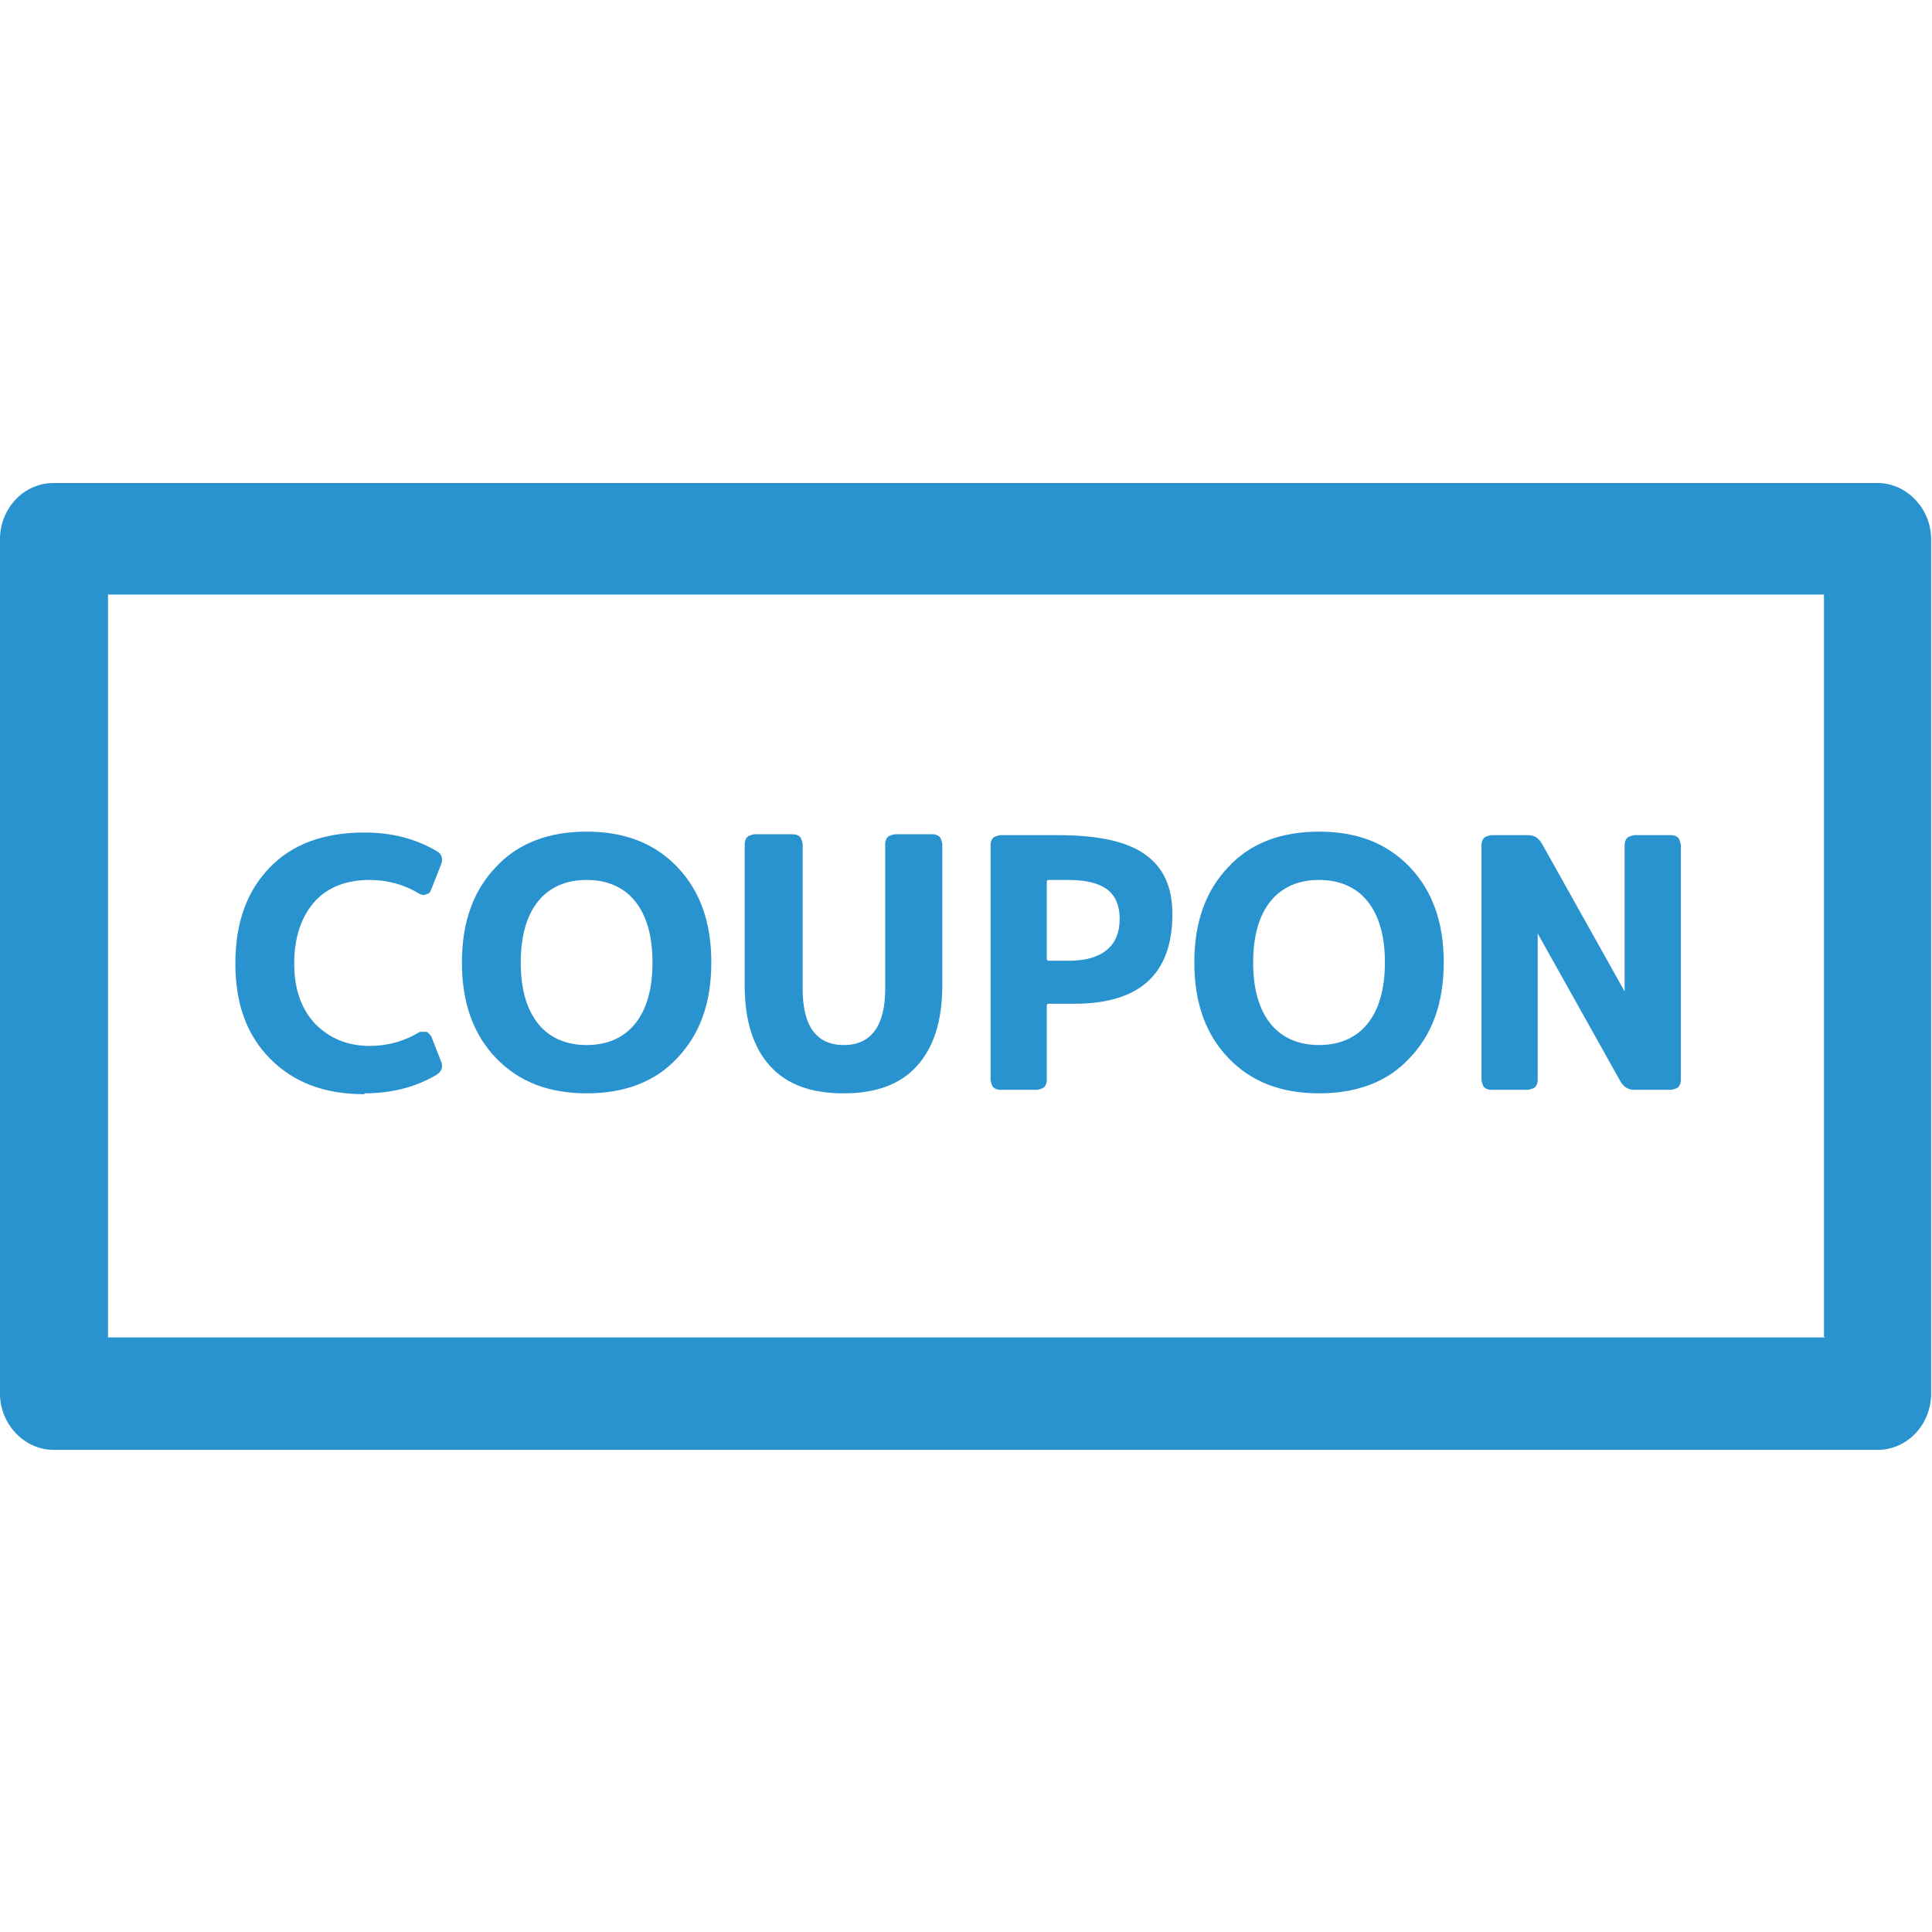 <?xml version="1.0" encoding="UTF-8"?>
<svg id="b" data-name="レイヤー 2" xmlns="http://www.w3.org/2000/svg" width="22" height="22" viewBox="0 0 22 22">
  <defs>
    <style>
      .d {
        fill: #fff;
        opacity: 0;
      }

      .e {
        fill: #2893cf;
      }
    </style>
  </defs>
  <g id="c" data-name="PC_h_menu">
    <g>
      <rect class="d" width="22" height="22"/>
      <g>
        <path class="e" d="m4.15,12.45c.31,0,.58-.07.82-.21.06-.04.08-.09.05-.16l-.11-.28s-.03-.04-.05-.05c-.03,0-.05,0-.08,0-.18.11-.37.16-.57.16-.26,0-.46-.09-.62-.25-.16-.17-.24-.4-.24-.69s.08-.53.23-.7c.15-.17.37-.25.63-.25.2,0,.39.05.57.16.03.01.05.02.08,0,.03,0,.04-.03.05-.05l.11-.28c.03-.07.01-.13-.05-.16-.24-.14-.51-.21-.82-.21-.46,0-.82.13-1.08.4-.26.27-.39.63-.39,1.09s.13.82.4,1.09c.27.27.62.4,1.07.4Z"/>
        <path class="e" d="m6.68,12.45c.43,0,.78-.13,1.03-.4.26-.27.39-.63.39-1.09s-.13-.82-.39-1.09c-.26-.27-.6-.4-1.03-.4s-.78.13-1.03.4c-.26.27-.39.63-.39,1.09s.13.82.39,1.09c.26.27.6.4,1.03.4Zm-.55-2.19c.13-.16.32-.24.55-.24s.42.08.55.24c.13.16.2.39.2.7s-.07.54-.2.7-.32.24-.55.24-.42-.08-.55-.24c-.13-.16-.2-.39-.2-.7s.07-.54.2-.7Z"/>
        <path class="e" d="m9.61,12.45c.36,0,.64-.1.83-.31.19-.21.29-.51.29-.92v-1.61s-.01-.06-.03-.08c-.02-.02-.05-.03-.08-.03h-.43s-.06.01-.08.03c-.02.02-.03.05-.03.08v1.65c0,.42-.16.64-.47.64s-.47-.21-.47-.64v-1.65s-.01-.06-.03-.08c-.02-.02-.05-.03-.08-.03h-.44s-.06.01-.08.03c-.02.02-.03.05-.03.08v1.61c0,.41.1.71.29.92.19.21.47.31.83.31Z"/>
        <path class="e" d="m11.39,12.41h.42s.06-.01.08-.03c.02-.02.03-.05.03-.08v-.85s0-.02.02-.02h.29c.75,0,1.12-.34,1.12-1.02,0-.31-.1-.53-.31-.68-.21-.15-.54-.22-.99-.22h-.66s-.06.01-.08.03c-.02.02-.03.05-.03.08v2.68s.01.06.03.08c.02.02.05.03.08.03Zm.53-2.37s0-.02.02-.02h.23c.2,0,.35.04.44.11.09.07.14.18.14.33,0,.16-.05.28-.15.36-.1.08-.24.12-.43.12h-.23s-.02,0-.02-.02v-.88Z"/>
        <path class="e" d="m15.02,12.45c.43,0,.78-.13,1.03-.4.26-.27.39-.63.39-1.09s-.13-.82-.39-1.09c-.26-.27-.6-.4-1.03-.4s-.78.13-1.03.4c-.26.27-.39.63-.39,1.09s.13.82.39,1.09c.26.27.6.4,1.03.4Zm-.55-2.19c.13-.16.32-.24.55-.24s.42.08.55.24c.13.16.2.39.2.7s-.07.54-.2.7-.32.24-.55.24-.42-.08-.55-.24-.2-.39-.2-.7.07-.54.2-.7Z"/>
        <path class="e" d="m16.98,12.41h.42s.06-.01.08-.03c.02-.02.03-.05.03-.08v-1.67s0,0,0,0c0,0,0,0,0,0l.94,1.68c.04.07.09.1.16.1h.42s.06-.01.08-.03c.02-.02.03-.05.03-.08v-2.68s-.01-.06-.03-.08c-.02-.02-.05-.03-.08-.03h-.42s-.06.01-.08.03c-.02.02-.03.05-.03.08v1.67s0,0,0,0c0,0,0,0,0,0l-.94-1.68c-.04-.07-.09-.1-.16-.1h-.42s-.06.01-.08.03c-.02.02-.03.05-.03.08v2.68s.01.06.03.08c.02.02.05.03.08.03Z"/>
        <path class="e" d="m21.39,5.5H.61c-.34,0-.61.29-.61.64v9.73c0,.35.28.64.61.64h20.77c.34,0,.61-.29.61-.64V6.14c0-.35-.28-.64-.61-.64Zm-.61,9.73H1.23V6.77h19.54v8.45Z"/>
      </g>
    </g>
  </g>
</svg>